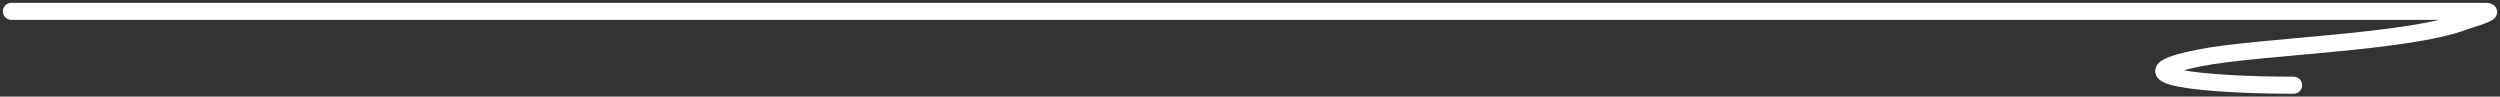 <?xml version="1.0" encoding="UTF-8"?> <svg xmlns="http://www.w3.org/2000/svg" width="440" height="17" viewBox="0 0 440 17" fill="none"><rect x="0" y="0" width="440" height="17" fill="#333333" stroke="none"/><path d="M2 2C121.153 2 257.758 2 376.911 2C397.116 2 417.321 2 437.525 2C439.599 2 434.208 3.57 433.635 3.787C423.711 7.55 397.486 8.13 387.151 10.185C371.528 13.292 387.761 15 403.678 15" stroke="white" stroke-width="3" stroke-linecap="round"></path></svg> 
